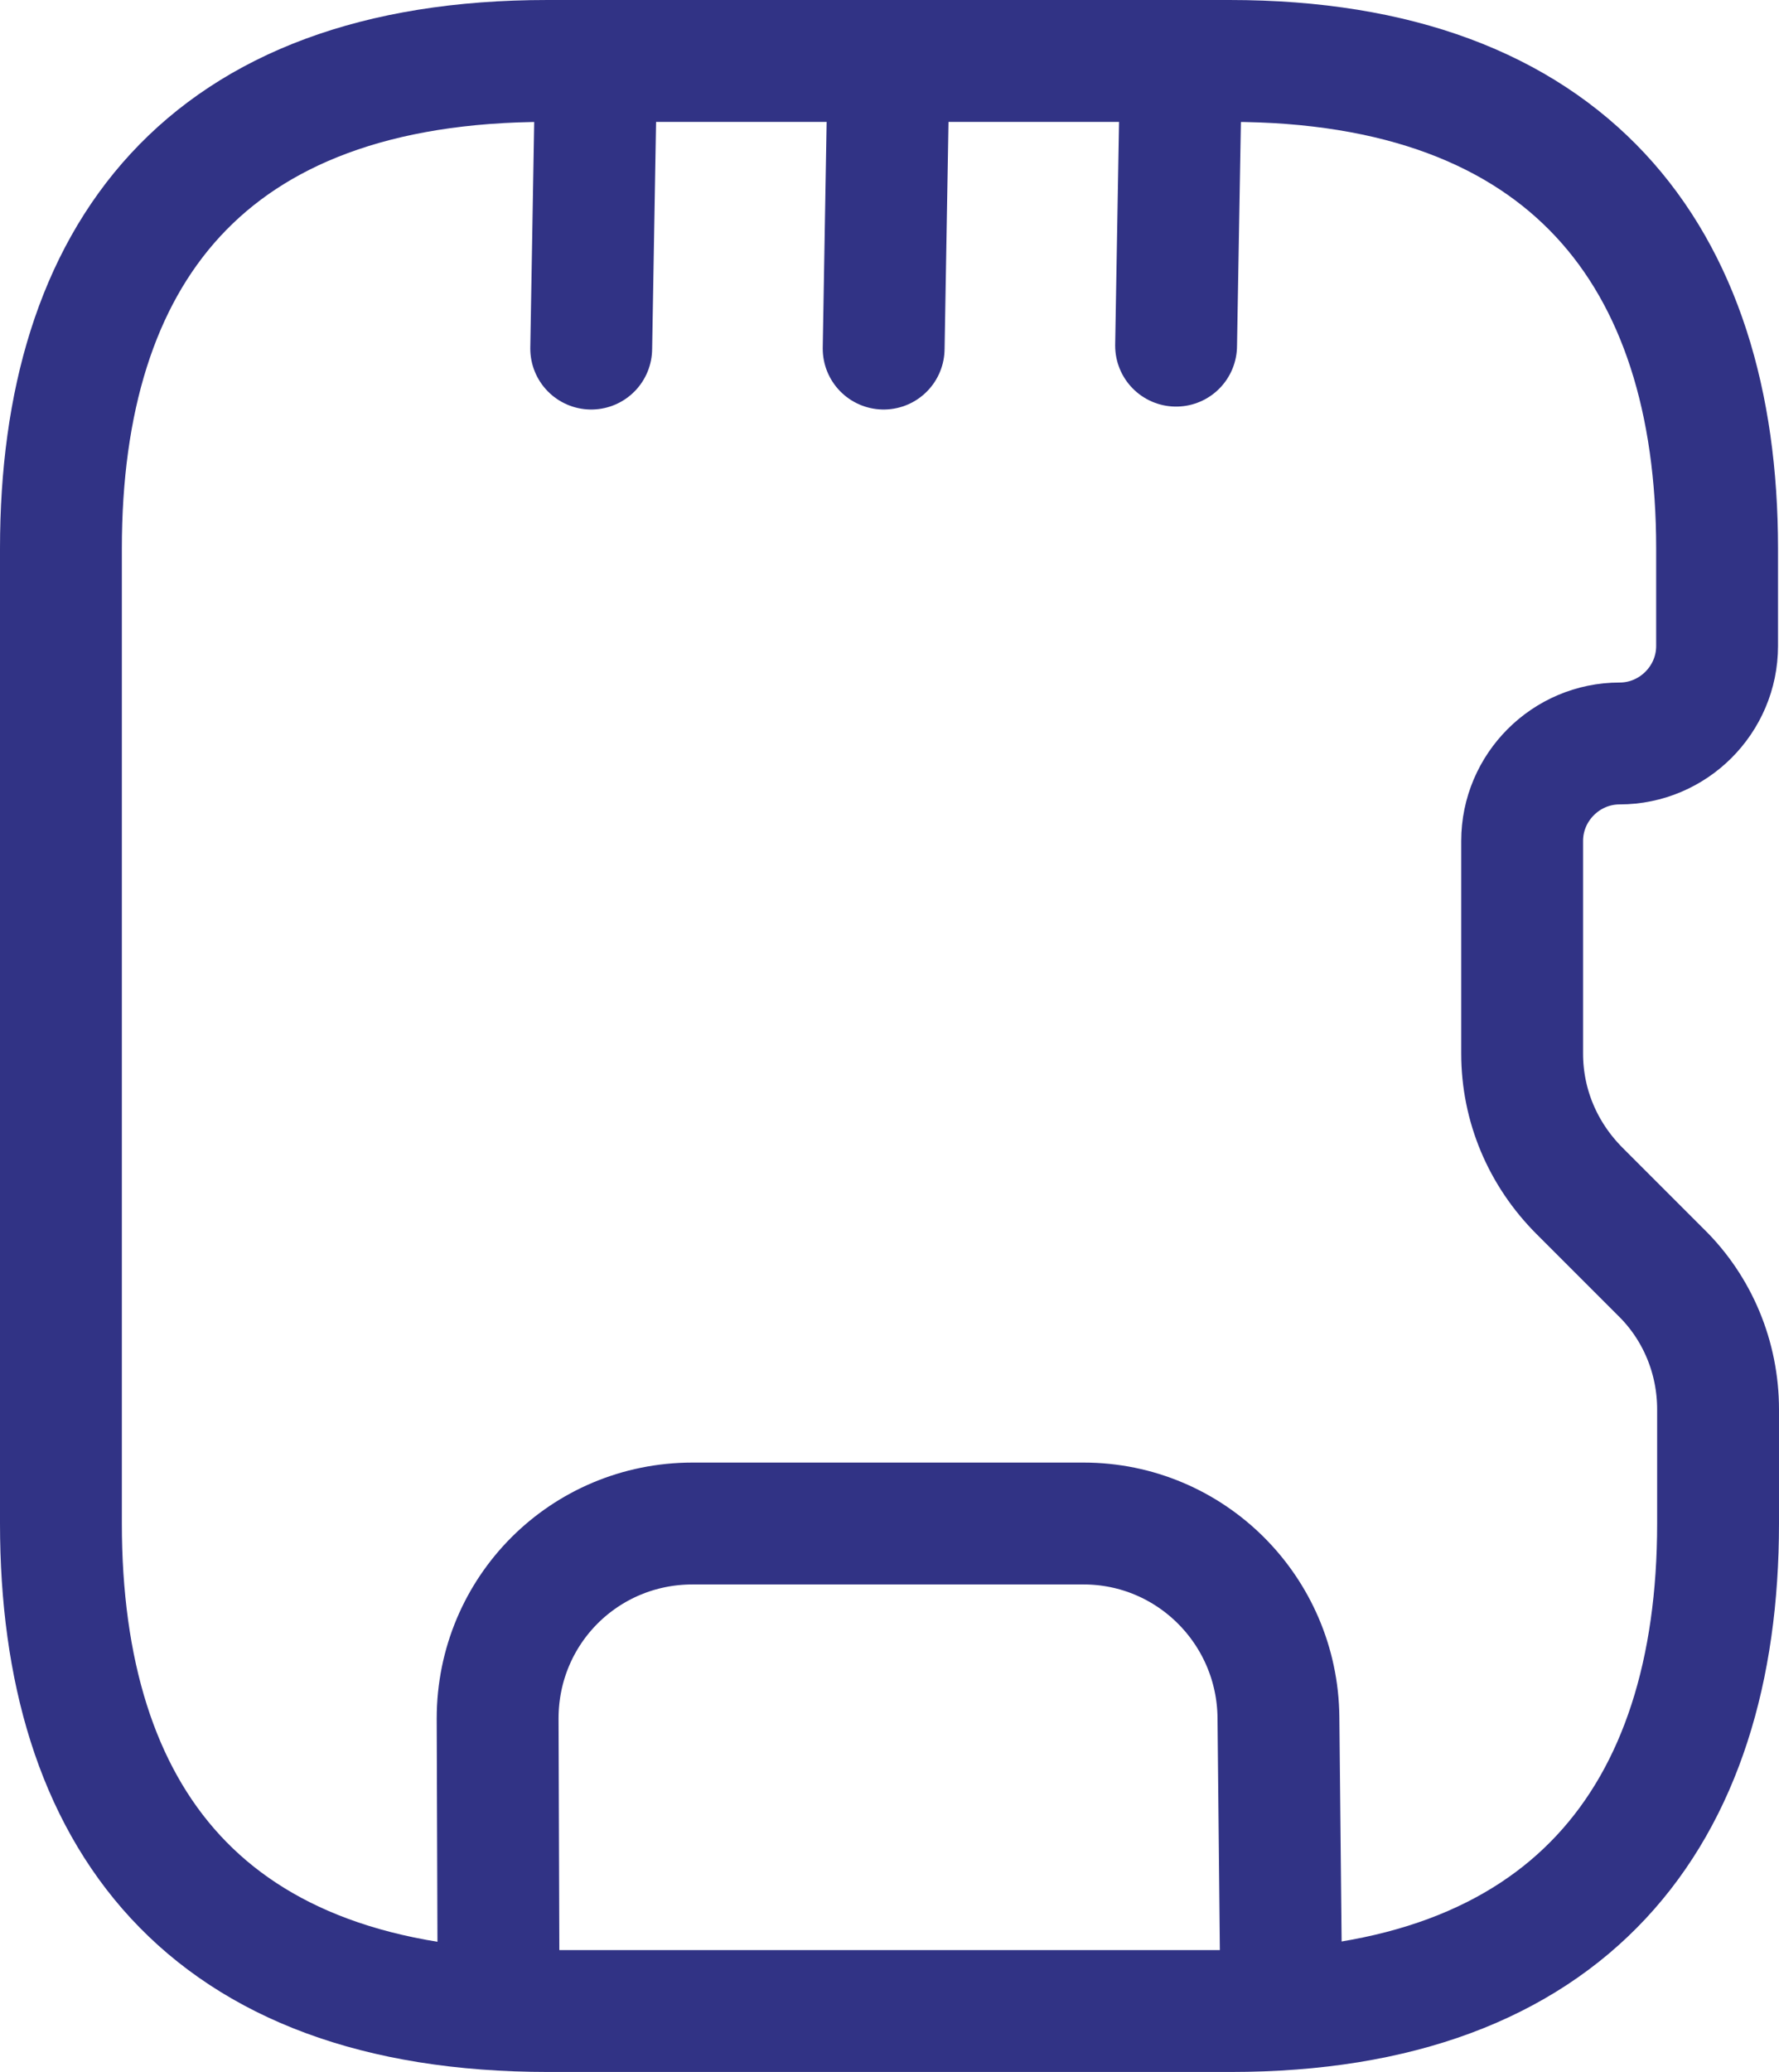 <svg xmlns="http://www.w3.org/2000/svg" id="Layer_2" data-name="Layer 2" viewBox="0 0 36.5 42.5"><defs><style>      .cls-1 {        fill: none;        stroke: #313385;        stroke-linecap: round;        stroke-linejoin: round;        stroke-width: 2.5px;      }    </style></defs><g id="Layer_1-2" data-name="Layer 1"><path class="cls-1" d="m1.25,11.25v20c0,6,2.94,10,10,10h14c6.94,0,10-4,10-10v-2.34c0-1.06-.42-2.08-1.18-2.82l-1.66-1.66c-.76-.76-1.18-1.76-1.18-2.82v-4.36c0-1.1.9-2,2-2s2-.9,2-2v-2c0-6-3.06-10-10-10h-14C4.19,1.25,1.25,5.25,1.25,11.25Z"></path><path class="cls-1" d="m10.23,41.19l-.02-5.94c0-2.22,1.78-4,4-4h8.02c2.2,0,3.98,1.78,4,3.98l.06,5.98"></path><path class="cls-1" d="m12.13,7.15l.1-5.78"></path><path class="cls-1" d="m18.13,7.15l.1-5.78"></path><path class="cls-1" d="m24.13,7.09l.1-5.76"></path></g></svg>